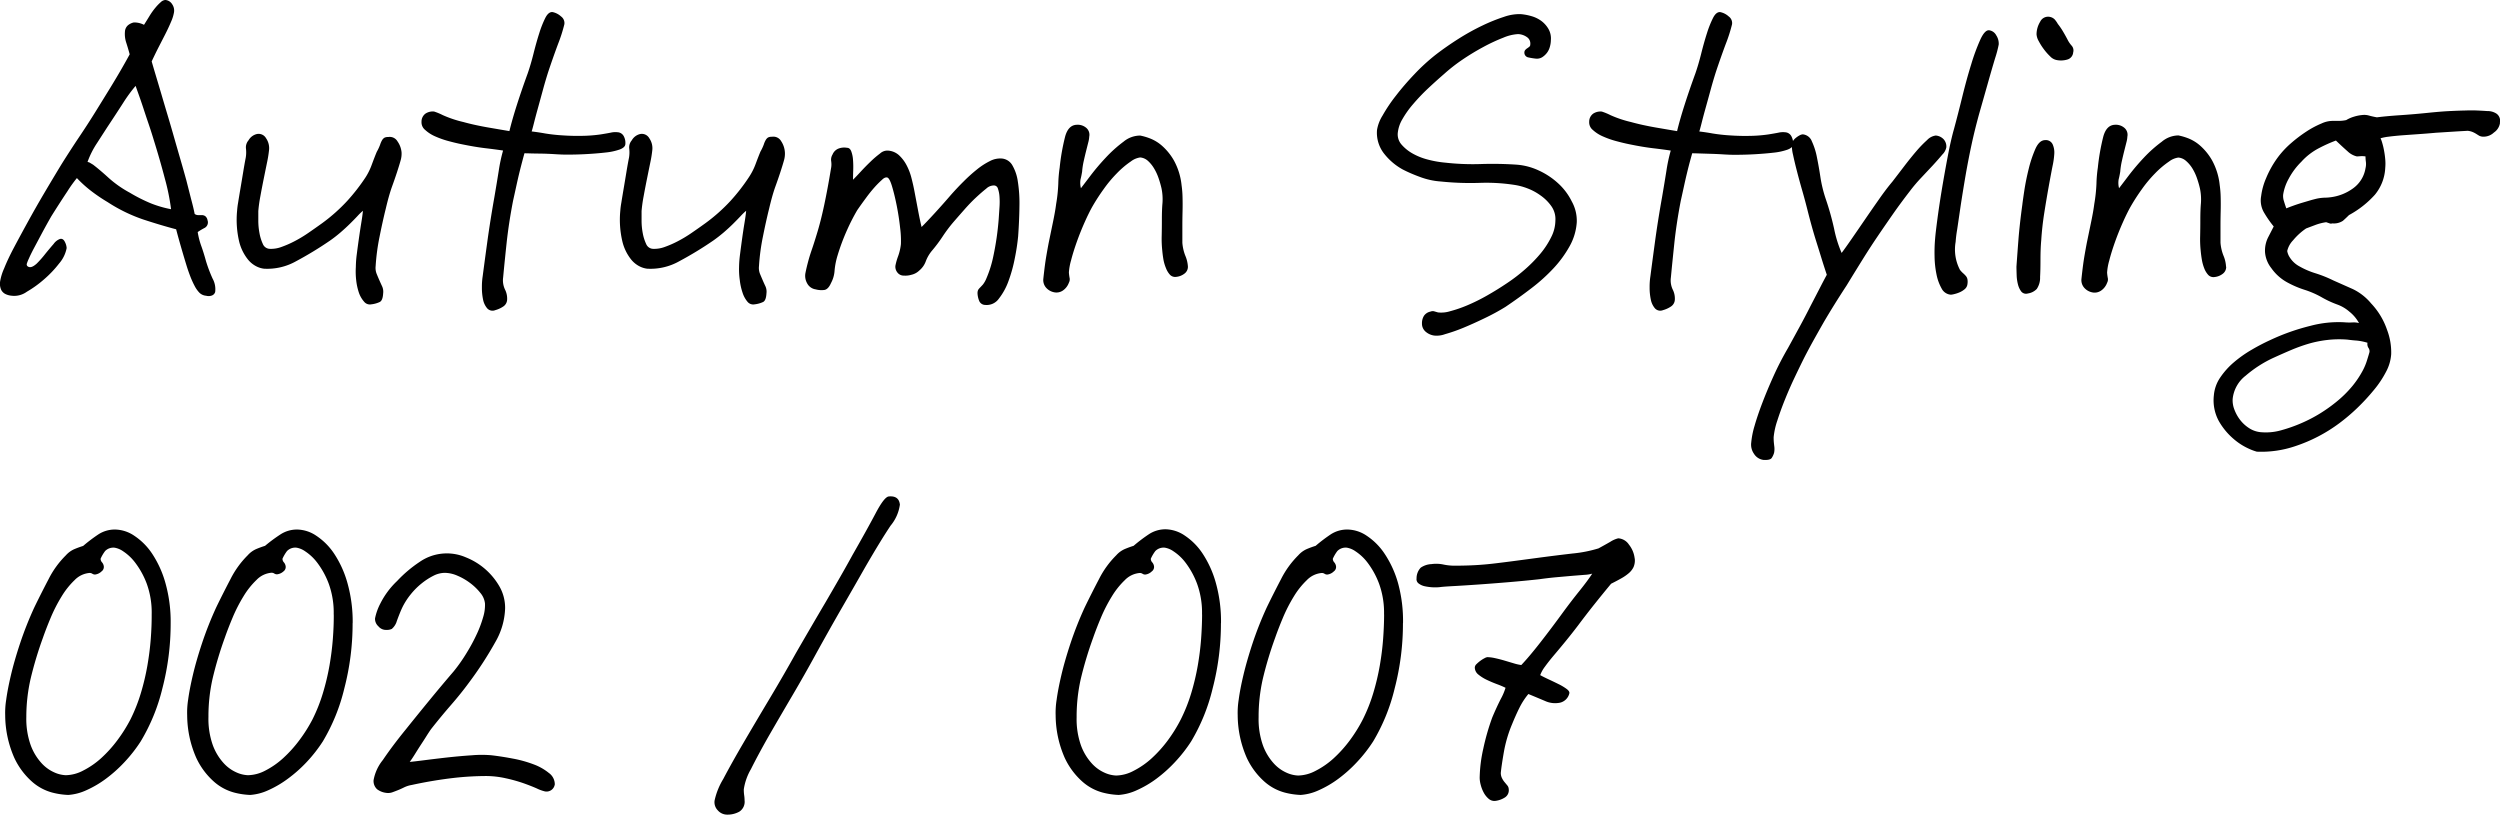 <svg xmlns="http://www.w3.org/2000/svg" width="69.801" height="22.745" viewBox="0 0 69.801 22.745">
  <path id="パス_334" data-name="パス 334" d="M5.973.066a.149.149,0,0,1-.093.1.26.26,0,0,1-.16.006A.3.3,0,0,1,5.533.088.784.784,0,0,1,5.4-.1,2.466,2.466,0,0,1,5.28-.363q-.055-.143-.1-.286-.088-.286-.17-.572t-.127-.462q-.418-.11-.907-.27A4.442,4.442,0,0,1,2.97-2.442a4.688,4.688,0,0,1-.478-.325,3.4,3.4,0,0,1-.38-.346,3.613,3.613,0,0,0-.264.368q-.209.314-.451.7-.132.231-.253.456l-.22.413Q.825-.99.77-.863a1.094,1.094,0,0,0-.055.137.068.068,0,0,0,.022.077.107.107,0,0,0,.055.022q.077.011.2-.1A2.875,2.875,0,0,0,1.232-1q.121-.149.231-.275a.377.377,0,0,1,.176-.138q.088-.022.138.083a.424.424,0,0,1,.049.171.918.918,0,0,1-.209.429,3.035,3.035,0,0,1-.424.446A3.036,3.036,0,0,1,.715.06.6.6,0,0,1,.363.176.741.741,0,0,1,.242.165.466.466,0,0,1,.11.121.264.264,0,0,1,0,.011.416.416,0,0,1-.033-.22,1.469,1.469,0,0,1,.082-.594q.1-.253.275-.583T.748-1.9q.22-.4.456-.8T1.683-3.5q.242-.385.462-.715.253-.374.478-.737t.418-.677q.192-.314.33-.555t.215-.385q-.055-.2-.1-.336a.768.768,0,0,1-.033-.291.257.257,0,0,1,.082-.181A.391.391,0,0,1,3.7-7.458a.6.6,0,0,1,.286.066q.077-.121.154-.248a1.873,1.873,0,0,1,.16-.225,1.3,1.3,0,0,1,.154-.16.209.209,0,0,1,.127-.061.248.248,0,0,1,.192.121.309.309,0,0,1,.049.231,1.1,1.1,0,0,1-.082.259q-.071.17-.17.363t-.2.39q-.1.2-.17.352.044.154.115.391t.154.517q.082.28.176.594t.181.621q.088.308.176.611t.165.583L5.3-2.53q.066.242.1.418a.161.161,0,0,0,.1.033h.1a.173.173,0,0,1,.093.027.182.182,0,0,1,.066.116.174.174,0,0,1-.082.215,1.661,1.661,0,0,0-.192.115,2.1,2.1,0,0,0,.1.39q.066.182.132.424A4,4,0,0,0,5.9-.308.614.614,0,0,1,5.973.066ZM4.741-2.244a6,6,0,0,0-.171-.847q-.138-.528-.313-1.089-.066-.22-.143-.446t-.143-.429q-.066-.2-.126-.368t-.094-.264a4.21,4.21,0,0,0-.346.473q-.192.3-.446.682l-.291.451a2.43,2.43,0,0,0-.259.517.359.359,0,0,1,.055.017l.1.06q.187.143.435.369a3.038,3.038,0,0,0,.588.412,4.475,4.475,0,0,0,.594.3A3.067,3.067,0,0,0,4.741-2.244Zm6.435-1.6a.675.675,0,0,1-.028.247q-.039.138-.1.325t-.149.429q-.083.242-.16.572-.088.352-.176.792a5.955,5.955,0,0,0-.11.825.45.45,0,0,0,.028.214q.038.094.077.182t.077.17a.363.363,0,0,1,.028.192q-.011.2-.094.242a.739.739,0,0,1-.236.066.206.206,0,0,1-.2-.071A.747.747,0,0,1,9.988.094a1.653,1.653,0,0,1-.077-.346A2.126,2.126,0,0,1,9.9-.627,3.034,3.034,0,0,1,9.927-.99q.028-.22.061-.451t.066-.434q.033-.2.044-.325a1.605,1.605,0,0,0-.148.143q-.093.1-.215.22t-.269.247q-.148.126-.292.226a9.947,9.947,0,0,1-.941.572,1.635,1.635,0,0,1-.9.209.654.654,0,0,1-.176-.049.723.723,0,0,1-.275-.215,1.294,1.294,0,0,1-.237-.484,2.643,2.643,0,0,1-.06-.869,2.047,2.047,0,0,1,.027-.22q.028-.176.066-.4t.077-.462q.039-.237.071-.4a.889.889,0,0,0,.006-.258.3.3,0,0,1,.071-.226.364.364,0,0,1,.231-.176.238.238,0,0,1,.259.116.488.488,0,0,1,.082.346,3.248,3.248,0,0,1-.055.336q-.044.214-.094.462t-.094.49a3.835,3.835,0,0,0-.055.4v.27a1.877,1.877,0,0,0,.033.347,1.226,1.226,0,0,0,.093.3.217.217,0,0,0,.182.137.832.832,0,0,0,.33-.049,2.8,2.8,0,0,0,.368-.16,3.564,3.564,0,0,0,.385-.231q.192-.132.391-.275a4.819,4.819,0,0,0,.7-.622,5.3,5.3,0,0,0,.517-.666,1.754,1.754,0,0,0,.171-.352q.082-.22.137-.352a1.311,1.311,0,0,0,.094-.2.612.612,0,0,1,.055-.126.213.213,0,0,1,.061-.066.206.206,0,0,1,.11-.022.249.249,0,0,1,.259.121A.631.631,0,0,1,11.176-3.839Zm6.248-.209q-.011.088-.16.143a1.688,1.688,0,0,1-.379.082q-.231.027-.523.044t-.588.016q-.121,0-.292-.011t-.341-.016L14.823-3.8q-.148-.005-.215-.005-.022.077-.06.22t-.083.325q-.044.182-.088.385t-.088.4q-.121.627-.182,1.2t-.094.935a.6.6,0,0,0,.05.335.566.566,0,0,1,.061.292.24.24,0,0,1-.11.187.749.749,0,0,1-.22.1.2.2,0,0,1-.226-.05.536.536,0,0,1-.116-.247A1.6,1.6,0,0,1,13.42-.06a1.935,1.935,0,0,1,.022-.314q.044-.341.127-.946t.2-1.265q.066-.385.121-.731a4.468,4.468,0,0,1,.121-.566q-.22-.033-.5-.066t-.655-.11q-.165-.033-.368-.088a2.481,2.481,0,0,1-.374-.132,1,1,0,0,1-.28-.181.272.272,0,0,1-.1-.226.275.275,0,0,1,.115-.231.373.373,0,0,1,.236-.055,1.638,1.638,0,0,1,.242.1,3.13,3.13,0,0,0,.572.192q.319.088.7.154t.589.1q.077-.319.209-.732t.3-.874q.088-.253.165-.561t.16-.567a2.817,2.817,0,0,1,.17-.429q.088-.17.2-.16a.5.5,0,0,1,.236.121.227.227,0,0,1,.094.22,4.23,4.23,0,0,1-.176.55q-.143.385-.275.781-.077.242-.149.506t-.137.5q-.066.237-.11.413t-.066.242q.187.022.369.055a4.8,4.8,0,0,0,.5.055,6.162,6.162,0,0,0,.622.011,3.98,3.98,0,0,0,.434-.038q.176-.028.286-.05a.565.565,0,0,1,.187-.011.208.208,0,0,1,.176.115A.4.4,0,0,1,17.424-4.048Zm4.455.209a.675.675,0,0,1-.028.247q-.039.138-.1.325t-.149.429q-.083.242-.16.572-.088.352-.176.792a5.954,5.954,0,0,0-.11.825.45.45,0,0,0,.028.214q.039.094.077.182t.077.17a.363.363,0,0,1,.027.192q-.011.2-.093.242a.739.739,0,0,1-.236.066.206.206,0,0,1-.2-.071.747.747,0,0,1-.138-.253,1.653,1.653,0,0,1-.077-.346A2.126,2.126,0,0,1,20.6-.627a3.034,3.034,0,0,1,.028-.363q.028-.22.06-.451t.066-.434q.033-.2.044-.325a1.606,1.606,0,0,0-.149.143q-.094.1-.215.22t-.269.247q-.149.126-.292.226a9.947,9.947,0,0,1-.941.572,1.635,1.635,0,0,1-.9.209.654.654,0,0,1-.176-.049.723.723,0,0,1-.275-.215,1.294,1.294,0,0,1-.236-.484,2.643,2.643,0,0,1-.061-.869,2.047,2.047,0,0,1,.028-.22q.028-.176.066-.4t.077-.462q.039-.237.072-.4a.889.889,0,0,0,.006-.258.3.3,0,0,1,.071-.226.364.364,0,0,1,.231-.176.238.238,0,0,1,.258.116.488.488,0,0,1,.083.346,3.248,3.248,0,0,1-.055.336q-.044.214-.094.462t-.094.49a3.835,3.835,0,0,0-.055.4v.27a1.877,1.877,0,0,0,.033.347,1.226,1.226,0,0,0,.094.3.217.217,0,0,0,.181.137.832.832,0,0,0,.33-.049,2.8,2.8,0,0,0,.368-.16,3.564,3.564,0,0,0,.385-.231q.193-.132.391-.275a4.819,4.819,0,0,0,.7-.622,5.3,5.3,0,0,0,.517-.666A1.754,1.754,0,0,0,21.06-3.5q.082-.22.137-.352a1.311,1.311,0,0,0,.094-.2.612.612,0,0,1,.055-.126.213.213,0,0,1,.06-.066.206.206,0,0,1,.11-.022.249.249,0,0,1,.258.121A.631.631,0,0,1,21.879-3.839Zm6.512,2.365A5.854,5.854,0,0,1,28.3-.88a4.052,4.052,0,0,1-.176.638,1.755,1.755,0,0,1-.27.495.416.416,0,0,1-.379.176.185.185,0,0,1-.165-.1A.636.636,0,0,1,27.258.11a.225.225,0,0,1,.017-.1.327.327,0,0,1,.049-.061q.033-.033.083-.088a.712.712,0,0,0,.1-.176A3.179,3.179,0,0,0,27.7-.935a7.791,7.791,0,0,0,.149-1.034l.022-.33a2,2,0,0,0,0-.3.831.831,0,0,0-.044-.22.115.115,0,0,0-.11-.088.311.311,0,0,0-.215.088q-.127.1-.286.248t-.324.336q-.165.187-.308.352a4.1,4.1,0,0,0-.3.4,4.1,4.1,0,0,1-.3.4,1.014,1.014,0,0,0-.17.292.6.6,0,0,1-.181.258.464.464,0,0,1-.226.121.566.566,0,0,1-.2.022.22.22,0,0,1-.187-.088.256.256,0,0,1-.055-.187,1.621,1.621,0,0,1,.077-.27,1.455,1.455,0,0,0,.077-.336,2.747,2.747,0,0,0-.022-.451q-.033-.308-.094-.616t-.132-.544q-.071-.237-.138-.248t-.143.066a2.64,2.64,0,0,0-.2.2,3.8,3.8,0,0,0-.242.3q-.127.171-.248.346a5.618,5.618,0,0,0-.28.545,5.822,5.822,0,0,0-.27.721,2.051,2.051,0,0,0-.083.418.841.841,0,0,1-.1.352q-.077.176-.187.193a.619.619,0,0,1-.242-.017A.32.32,0,0,1,22.5-.176a.427.427,0,0,1-.049-.275q.022-.11.044-.2t.055-.209q.033-.116.088-.275t.132-.413q.11-.352.209-.82t.187-1.007a.582.582,0,0,0,.006-.209.276.276,0,0,1,.038-.187.3.3,0,0,1,.165-.165.444.444,0,0,1,.242-.022q.077,0,.116.1a.853.853,0,0,1,.049.242,2.562,2.562,0,0,1,.005.291q-.005.148-.005.258.088-.088.22-.231t.27-.275a2.72,2.72,0,0,1,.264-.226.307.307,0,0,1,.2-.082.506.506,0,0,1,.325.126,1.035,1.035,0,0,1,.215.281,1.607,1.607,0,0,1,.137.358q.05.192.083.368.044.231.1.528t.1.473q.154-.154.379-.4t.434-.489q.176-.2.363-.385a4.4,4.4,0,0,1,.374-.336,1.948,1.948,0,0,1,.358-.231.615.615,0,0,1,.313-.072.374.374,0,0,1,.308.181,1.243,1.243,0,0,1,.159.468,3.89,3.89,0,0,1,.044.688Q28.424-1.936,28.391-1.474Zm4.741.836a.236.236,0,0,1-.1.2.442.442,0,0,1-.226.088.2.2,0,0,1-.176-.06.584.584,0,0,1-.11-.182A1.179,1.179,0,0,1,32.45-.83q-.022-.127-.033-.248A3.088,3.088,0,0,1,32.4-1.5q.005-.22.005-.451,0-.286.017-.467a1.5,1.5,0,0,0-.028-.412,2.8,2.8,0,0,0-.083-.286,1.393,1.393,0,0,0-.126-.27.9.9,0,0,0-.171-.209.367.367,0,0,0-.215-.094.556.556,0,0,0-.258.11,2.488,2.488,0,0,0-.39.33,3.535,3.535,0,0,0-.368.44,5.615,5.615,0,0,0-.314.484q-.1.176-.22.445t-.22.55q-.1.281-.16.517a1.583,1.583,0,0,0-.06.335,1.291,1.291,0,0,0,.022.165.2.2,0,0,1-.022.121.45.45,0,0,1-.17.22.318.318,0,0,1-.258.044.4.4,0,0,1-.215-.132A.324.324,0,0,1,29.095-.3q.022-.209.049-.412t.1-.589l.126-.61q.06-.291.083-.478a4.347,4.347,0,0,0,.06-.567,3.591,3.591,0,0,1,.038-.445,6,6,0,0,1,.154-.875q.088-.314.319-.325a.367.367,0,0,1,.259.077.253.253,0,0,1,.094.253.752.752,0,0,1-.028.165l-.061.242q-.033.132-.066.28a2.078,2.078,0,0,0-.044.292q-.022.132-.044.214a.588.588,0,0,0,.011.248q.077-.1.264-.347a6.313,6.313,0,0,1,.429-.506,3.669,3.669,0,0,1,.495-.445A.734.734,0,0,1,31.8-4.3a1.6,1.6,0,0,1,.253.072,1.129,1.129,0,0,1,.357.214,1.6,1.6,0,0,1,.336.418,1.825,1.825,0,0,1,.209.682,2.754,2.754,0,0,1,.027.336q.005.192,0,.407t-.005.435v.429a1.231,1.231,0,0,0,.083.363A.906.906,0,0,1,33.132-.638ZM43.989-1.881a1.578,1.578,0,0,1-.2.671,3.123,3.123,0,0,1-.445.611,4.9,4.9,0,0,1-.621.561q-.352.27-.726.522A6.124,6.124,0,0,1,41.415.8q-.319.154-.6.27a4.719,4.719,0,0,1-.506.176.67.67,0,0,1-.3.038.461.461,0,0,1-.242-.11.294.294,0,0,1-.1-.231.386.386,0,0,1,.055-.209A.285.285,0,0,1,39.9.616.184.184,0,0,1,40,.605l.115.033a.832.832,0,0,0,.336-.033A3.562,3.562,0,0,0,40.931.44a5.176,5.176,0,0,0,.555-.275q.291-.165.567-.352a4.65,4.65,0,0,0,.5-.385,3.924,3.924,0,0,0,.424-.434,2.322,2.322,0,0,0,.3-.462,1.039,1.039,0,0,0,.115-.457.625.625,0,0,0-.11-.4,1.225,1.225,0,0,0-.3-.3,1.562,1.562,0,0,0-.368-.2,1.754,1.754,0,0,0-.336-.093,5.177,5.177,0,0,0-1.007-.061,8,8,0,0,1-1.072-.038,2.042,2.042,0,0,1-.583-.126q-.275-.1-.495-.215a1.7,1.7,0,0,1-.5-.423.943.943,0,0,1-.209-.677,1.1,1.1,0,0,1,.154-.4,4.345,4.345,0,0,1,.374-.556q.231-.3.517-.6a5.466,5.466,0,0,1,.594-.544q.3-.231.638-.445a6.439,6.439,0,0,1,.666-.369,4.888,4.888,0,0,1,.6-.242,1.313,1.313,0,0,1,.462-.077,1.5,1.5,0,0,1,.3.055A.87.87,0,0,1,43-7.5a.745.745,0,0,1,.2.226.532.532,0,0,1,.066.308.7.7,0,0,1-.028.187.492.492,0,0,1-.083.171.52.52,0,0,1-.132.121.284.284,0,0,1-.187.038,1.858,1.858,0,0,1-.2-.033.134.134,0,0,1-.11-.132.111.111,0,0,1,.022-.072.24.24,0,0,1,.055-.049q.033-.022.06-.044a.079.079,0,0,0,.028-.066.213.213,0,0,0-.088-.2.455.455,0,0,0-.253-.088,1.234,1.234,0,0,0-.412.1,4.855,4.855,0,0,0-.556.259,6.633,6.633,0,0,0-.589.357,4.776,4.776,0,0,0-.511.4q-.231.2-.457.412a5.478,5.478,0,0,0-.407.429,2.631,2.631,0,0,0-.3.423.928.928,0,0,0-.127.385.43.43,0,0,0,.1.313,1.153,1.153,0,0,0,.3.248,1.736,1.736,0,0,0,.434.176,2.921,2.921,0,0,0,.5.088,6.878,6.878,0,0,0,.99.038q.495-.016.99.017a1.769,1.769,0,0,1,.627.165,2.077,2.077,0,0,1,.544.363,1.7,1.7,0,0,1,.374.5A1.106,1.106,0,0,1,43.989-1.881Zm6.039-2.167q-.011.088-.16.143a1.688,1.688,0,0,1-.38.082q-.231.027-.522.044t-.589.016q-.121,0-.291-.011t-.341-.016L47.426-3.8q-.148-.005-.214-.005-.022.077-.061.22t-.083.325q-.044.182-.088.385t-.088.4q-.121.627-.181,1.2t-.094.935a.6.6,0,0,0,.049.335.566.566,0,0,1,.061.292.24.24,0,0,1-.11.187.749.749,0,0,1-.22.1.2.2,0,0,1-.225-.05.536.536,0,0,1-.116-.247,1.6,1.6,0,0,1-.033-.336,1.935,1.935,0,0,1,.022-.314q.044-.341.126-.946t.2-1.265q.066-.385.121-.731a4.468,4.468,0,0,1,.121-.566q-.22-.033-.5-.066t-.654-.11q-.165-.033-.368-.088a2.481,2.481,0,0,1-.374-.132,1,1,0,0,1-.281-.181.272.272,0,0,1-.1-.226.275.275,0,0,1,.116-.231.373.373,0,0,1,.236-.055,1.638,1.638,0,0,1,.242.1,3.13,3.13,0,0,0,.572.192q.319.088.7.154t.588.1q.077-.319.209-.732t.3-.874q.088-.253.165-.561t.16-.567a2.817,2.817,0,0,1,.171-.429q.088-.17.2-.16a.5.5,0,0,1,.236.121.227.227,0,0,1,.093.22,4.23,4.23,0,0,1-.176.55q-.143.385-.275.781-.077.242-.149.506t-.138.5q-.066.237-.11.413t-.066.242q.187.022.368.055a4.8,4.8,0,0,0,.5.055,6.162,6.162,0,0,0,.622.011,3.98,3.98,0,0,0,.434-.038q.176-.028.286-.05a.565.565,0,0,1,.187-.011.208.208,0,0,1,.176.115A.4.4,0,0,1,50.028-4.048Zm4.279.077a.385.385,0,0,1-.11.2q-.11.132-.264.3l-.33.352a4.284,4.284,0,0,0-.308.363q-.264.341-.479.649t-.424.616q-.209.308-.418.644t-.451.732q-.187.286-.341.534T50.891.9q-.138.242-.27.478t-.275.512q-.121.242-.27.555t-.275.627q-.126.313-.215.594a2.028,2.028,0,0,0-.1.457q0,.088.006.148t.011.1a.548.548,0,0,1-.005.187.508.508,0,0,1-.066.143q-.044.066-.231.055a.365.365,0,0,1-.264-.171.444.444,0,0,1-.077-.313,2.358,2.358,0,0,1,.093-.467q.083-.291.22-.649t.313-.748q.176-.39.4-.775.165-.3.325-.594t.3-.572q.143-.275.259-.5t.2-.38q-.088-.264-.154-.479t-.132-.424q-.066-.209-.126-.423t-.127-.479q-.066-.264-.148-.55T50.138-3.3q-.066-.253-.11-.462a1.084,1.084,0,0,1-.033-.308.16.16,0,0,1,.033-.082.374.374,0,0,1,.083-.088.626.626,0,0,1,.1-.066.213.213,0,0,1,.088-.028.3.3,0,0,1,.253.193,1.924,1.924,0,0,1,.143.451q.055.27.1.572a3.658,3.658,0,0,0,.138.566,7.7,7.7,0,0,1,.242.858,3.318,3.318,0,0,0,.209.671q.1-.132.275-.385t.374-.544q.2-.292.4-.577t.368-.484q.154-.2.325-.424t.336-.418a3.262,3.262,0,0,1,.308-.319.406.406,0,0,1,.242-.127.339.339,0,0,1,.225.11A.3.3,0,0,1,54.307-3.971ZM55.77-6.842a3.075,3.075,0,0,1-.1.38q-.088.291-.2.688t-.242.852q-.126.456-.214.863t-.165.847q-.077.451-.138.847l-.1.682a3.464,3.464,0,0,0-.044.352,1.228,1.228,0,0,0,.121.781.728.728,0,0,0,.088.094.762.762,0,0,1,.077.077.2.2,0,0,1,.044.093.4.4,0,0,1,0,.132.214.214,0,0,1-.077.143.578.578,0,0,1-.143.088.881.881,0,0,1-.148.049.547.547,0,0,1-.093.017.314.314,0,0,1-.259-.171,1.315,1.315,0,0,1-.143-.39,2.673,2.673,0,0,1-.055-.506,4.427,4.427,0,0,1,.016-.506q.011-.143.061-.523t.126-.842q.077-.462.165-.924t.176-.77q.11-.407.231-.9t.248-.9a5.612,5.612,0,0,1,.253-.687q.126-.275.247-.264A.263.263,0,0,1,55.7-7.1.421.421,0,0,1,55.77-6.842Zm2.079.22a.224.224,0,0,1-.165.2.62.62,0,0,1-.308.011.335.335,0,0,1-.17-.1,1.539,1.539,0,0,1-.176-.2,1.659,1.659,0,0,1-.143-.226.439.439,0,0,1-.061-.193.683.683,0,0,1,.1-.346.245.245,0,0,1,.275-.137.254.254,0,0,1,.132.071.754.754,0,0,1,.088.126,1.8,1.8,0,0,1,.138.2q.06.1.127.226a.781.781,0,0,0,.121.181A.2.2,0,0,1,57.849-6.622Zm-.528,2.838a2.208,2.208,0,0,1-.049.341q-.05.253-.11.588t-.121.72q-.06.385-.083.748-.022.242-.022.55t-.011.484a.555.555,0,0,1-.093.336.431.431,0,0,1-.248.126A.173.173,0,0,1,56.4.055a.552.552,0,0,1-.093-.2A1.156,1.156,0,0,1,56.271-.4q-.005-.138-.006-.237.022-.319.055-.748t.11-.99q.011-.1.055-.39t.121-.6a3.351,3.351,0,0,1,.187-.561q.11-.247.275-.247a.208.208,0,0,1,.209.121A.559.559,0,0,1,57.321-3.784Zm4.8,3.146a.236.236,0,0,1-.1.2.442.442,0,0,1-.226.088.2.2,0,0,1-.176-.06.584.584,0,0,1-.11-.182,1.179,1.179,0,0,1-.066-.236q-.022-.127-.033-.248a3.088,3.088,0,0,1-.016-.418q.005-.22.005-.451,0-.286.017-.467a1.5,1.5,0,0,0-.028-.412,2.8,2.8,0,0,0-.083-.286,1.393,1.393,0,0,0-.126-.27A.9.9,0,0,0,61-3.592a.367.367,0,0,0-.215-.094.556.556,0,0,0-.258.11,2.488,2.488,0,0,0-.39.33,3.534,3.534,0,0,0-.368.44,5.616,5.616,0,0,0-.313.484q-.1.176-.22.445t-.22.55q-.1.281-.16.517a1.583,1.583,0,0,0-.06.335,1.291,1.291,0,0,0,.022.165.2.2,0,0,1-.022.121.45.45,0,0,1-.171.22.318.318,0,0,1-.258.044.4.4,0,0,1-.215-.132A.324.324,0,0,1,58.08-.3q.022-.209.049-.412t.1-.589l.126-.61q.06-.291.083-.478a4.347,4.347,0,0,0,.061-.567,3.59,3.59,0,0,1,.038-.445,6,6,0,0,1,.154-.875q.088-.314.319-.325a.367.367,0,0,1,.258.077.253.253,0,0,1,.094.253.752.752,0,0,1-.028.165l-.061.242q-.033.132-.066.28a2.079,2.079,0,0,0-.044.292q-.022.132-.044.214a.588.588,0,0,0,.011.248q.077-.1.264-.347a6.314,6.314,0,0,1,.429-.506,3.669,3.669,0,0,1,.5-.445.734.734,0,0,1,.462-.176,1.6,1.6,0,0,1,.253.072,1.129,1.129,0,0,1,.357.214,1.6,1.6,0,0,1,.336.418,1.825,1.825,0,0,1,.209.682,2.754,2.754,0,0,1,.027.336q.005.192,0,.407t-.005.435v.429a1.231,1.231,0,0,0,.083.363A.906.906,0,0,1,62.117-.638Zm7.645-4.015a.392.392,0,0,1-.171.269.415.415,0,0,1-.281.115.253.253,0,0,1-.132-.028l-.088-.055A.754.754,0,0,0,69-4.4a.5.5,0,0,0-.137-.033l-.281.016-.6.038q-.242.022-.489.039l-.462.033q-.214.017-.374.038a1.418,1.418,0,0,0-.226.044.9.9,0,0,1,.049.138q.028.093.049.209a2.407,2.407,0,0,1,.033.242,1.273,1.273,0,0,1,0,.237,1.268,1.268,0,0,1-.291.753,2.7,2.7,0,0,1-.721.566q-.088.088-.17.16a.452.452,0,0,1-.292.072.154.154,0,0,1-.066.005q-.011-.005-.11-.038A1.47,1.47,0,0,0,64.6-1.8l-.247.093a1.739,1.739,0,0,0-.363.33.644.644,0,0,0-.165.3.464.464,0,0,0,.077.187.714.714,0,0,0,.264.242,2.2,2.2,0,0,0,.445.192,3.491,3.491,0,0,1,.5.2l.545.242a1.522,1.522,0,0,1,.511.4,2.019,2.019,0,0,1,.445.737,1.764,1.764,0,0,1,.116.682,1.209,1.209,0,0,1-.143.489,2.821,2.821,0,0,1-.341.511,5.783,5.783,0,0,1-.462.5,5.246,5.246,0,0,1-.506.429,4.33,4.33,0,0,1-1.227.638,2.948,2.948,0,0,1-1.073.154,1.486,1.486,0,0,1-.22-.082,1.733,1.733,0,0,1-.429-.275,1.869,1.869,0,0,1-.407-.49,1.212,1.212,0,0,1-.143-.726,1.036,1.036,0,0,1,.176-.495,2.1,2.1,0,0,1,.385-.429,3.362,3.362,0,0,1,.5-.352,5.645,5.645,0,0,1,.506-.264,6.008,6.008,0,0,1,1.127-.4,3.046,3.046,0,0,1,.94-.1,1.646,1.646,0,0,0,.231.005.582.582,0,0,1,.187.017A1.042,1.042,0,0,0,65.56.616a1.065,1.065,0,0,0-.341-.2,2.766,2.766,0,0,1-.407-.187,2.517,2.517,0,0,0-.495-.22,2.729,2.729,0,0,1-.473-.2,1.308,1.308,0,0,1-.462-.407.812.812,0,0,1-.176-.44.824.824,0,0,1,.088-.424q.1-.193.154-.3a2.974,2.974,0,0,1-.258-.368.671.671,0,0,1-.093-.479,1.815,1.815,0,0,1,.138-.5,2.759,2.759,0,0,1,.3-.544,2.468,2.468,0,0,1,.385-.424,3.891,3.891,0,0,1,.44-.335,2.522,2.522,0,0,1,.424-.226.743.743,0,0,1,.325-.072h.171a1,1,0,0,0,.192-.022.92.92,0,0,1,.209-.093,1.136,1.136,0,0,1,.242-.049.475.475,0,0,1,.187.016q.1.028.22.049.253-.033.654-.06t.831-.072q.33-.033.566-.044T68.8-5q.182-.006.325,0t.286.016a.449.449,0,0,1,.264.077A.246.246,0,0,1,69.762-4.653ZM66.011-3.388a.494.494,0,0,0,.011-.176,1.088,1.088,0,0,1-.011-.154.666.666,0,0,0-.143-.006q-.055.005-.1.006a.559.559,0,0,1-.258-.143q-.138-.121-.325-.3a4.032,4.032,0,0,0-.467.209,1.743,1.743,0,0,0-.5.385,1.935,1.935,0,0,0-.352.473,1.32,1.32,0,0,0-.154.44.446.446,0,0,0,.022.187q.033.11.066.2.077-.033.2-.077t.253-.083L64.5-2.5q.121-.033.176-.044a1.324,1.324,0,0,1,.2-.022,1.262,1.262,0,0,0,.154-.011,1.343,1.343,0,0,0,.632-.248A.861.861,0,0,0,66.011-3.388Zm.11,5.137a.158.158,0,0,0-.028-.121.2.2,0,0,1-.027-.143,1.552,1.552,0,0,0-.3-.061q-.1-.006-.264-.027a2.871,2.871,0,0,0-.566.011,3.188,3.188,0,0,0-.5.1,4.652,4.652,0,0,0-.479.17q-.236.1-.5.22a3.326,3.326,0,0,0-.792.506.94.94,0,0,0-.363.649.7.7,0,0,0,.049.3,1.1,1.1,0,0,0,.17.3,1,1,0,0,0,.264.231.713.713,0,0,0,.33.1,1.552,1.552,0,0,0,.539-.055,4.159,4.159,0,0,0,.567-.2,3.986,3.986,0,0,0,.528-.275,4.162,4.162,0,0,0,.424-.3,3.167,3.167,0,0,0,.473-.462,2.654,2.654,0,0,0,.275-.407,1.633,1.633,0,0,0,.138-.33Q66.1,1.826,66.121,1.749ZM4.73,9.314a7.182,7.182,0,0,1-.231,1.82,5.27,5.27,0,0,1-.605,1.48,4.013,4.013,0,0,1-.451.577,3.829,3.829,0,0,1-.522.468,2.883,2.883,0,0,1-.544.319,1.44,1.44,0,0,1-.506.132,2.064,2.064,0,0,1-.446-.066,1.4,1.4,0,0,1-.561-.3,2.029,2.029,0,0,1-.5-.671A2.983,2.983,0,0,1,.11,11.888a2.3,2.3,0,0,1,.028-.435q.039-.291.132-.687t.253-.88a9.8,9.8,0,0,1,.4-1.012q.187-.385.4-.792a2.554,2.554,0,0,1,.479-.66.683.683,0,0,1,.242-.176,2.514,2.514,0,0,1,.242-.088,4.4,4.4,0,0,1,.429-.325A.841.841,0,0,1,3.19,6.7a.984.984,0,0,1,.528.176,1.778,1.778,0,0,1,.5.506,2.877,2.877,0,0,1,.368.819A3.986,3.986,0,0,1,4.73,9.314ZM4.2,9.072a2.365,2.365,0,0,0-.137-.858,2.293,2.293,0,0,0-.314-.577,1.365,1.365,0,0,0-.346-.33.59.59,0,0,0-.237-.1A.323.323,0,0,0,2.9,7.3a1.1,1.1,0,0,0-.126.214.146.146,0,0,0,.038.1.211.211,0,0,1,.049.1.151.151,0,0,1-.06.154.313.313,0,0,1-.181.088.136.136,0,0,1-.077-.022.136.136,0,0,0-.077-.022.654.654,0,0,0-.418.2,2.21,2.21,0,0,0-.363.456,4.34,4.34,0,0,0-.3.583q-.132.314-.22.567A10.412,10.412,0,0,0,.82,10.865,4.783,4.783,0,0,0,.7,11.932a2.2,2.2,0,0,0,.121.786,1.521,1.521,0,0,0,.3.5,1.063,1.063,0,0,0,.363.264.867.867,0,0,0,.319.077,1.08,1.08,0,0,0,.489-.132,2.285,2.285,0,0,0,.5-.346,3.54,3.54,0,0,0,.451-.5A4.177,4.177,0,0,0,3.608,12a4.6,4.6,0,0,0,.291-.737,6.588,6.588,0,0,0,.181-.764q.066-.379.094-.743T4.2,9.072Zm5.61.242a7.182,7.182,0,0,1-.231,1.82,5.27,5.27,0,0,1-.6,1.48,4.012,4.012,0,0,1-.451.577A3.829,3.829,0,0,1,8,13.659a2.883,2.883,0,0,1-.544.319,1.44,1.44,0,0,1-.506.132,2.064,2.064,0,0,1-.445-.066,1.4,1.4,0,0,1-.561-.3,2.029,2.029,0,0,1-.5-.671,2.983,2.983,0,0,1-.253-1.188,2.3,2.3,0,0,1,.027-.435q.039-.291.132-.687t.253-.88a9.8,9.8,0,0,1,.4-1.012q.187-.385.4-.792a2.554,2.554,0,0,1,.478-.66.683.683,0,0,1,.242-.176,2.514,2.514,0,0,1,.242-.088A4.4,4.4,0,0,1,7.8,6.833.841.841,0,0,1,8.272,6.7a.984.984,0,0,1,.528.176,1.778,1.778,0,0,1,.5.506,2.877,2.877,0,0,1,.368.819A3.986,3.986,0,0,1,9.812,9.314Zm-.528-.242a2.365,2.365,0,0,0-.138-.858,2.293,2.293,0,0,0-.313-.577,1.365,1.365,0,0,0-.347-.33.59.59,0,0,0-.236-.1.323.323,0,0,0-.27.094,1.1,1.1,0,0,0-.126.214.146.146,0,0,0,.038.1.211.211,0,0,1,.049.1.151.151,0,0,1-.06.154A.313.313,0,0,1,7.7,7.95a.136.136,0,0,1-.077-.022.136.136,0,0,0-.077-.022.654.654,0,0,0-.418.2,2.21,2.21,0,0,0-.363.456,4.34,4.34,0,0,0-.3.583q-.132.314-.22.567A10.412,10.412,0,0,0,5.9,10.865a4.783,4.783,0,0,0-.115,1.067,2.2,2.2,0,0,0,.121.786,1.521,1.521,0,0,0,.3.5,1.063,1.063,0,0,0,.363.264.867.867,0,0,0,.319.077,1.08,1.08,0,0,0,.49-.132,2.285,2.285,0,0,0,.495-.346,3.54,3.54,0,0,0,.451-.5A4.177,4.177,0,0,0,8.69,12a4.6,4.6,0,0,0,.292-.737,6.588,6.588,0,0,0,.182-.764q.066-.379.094-.743T9.284,9.072Zm6.171,4.752a.232.232,0,0,1-.275.187,1.111,1.111,0,0,1-.225-.082q-.16-.071-.38-.149a4.3,4.3,0,0,0-.495-.137,2.553,2.553,0,0,0-.55-.061,8.4,8.4,0,0,0-.869.05,12.046,12.046,0,0,0-1.2.2.778.778,0,0,0-.209.066q-.088.044-.17.077t-.16.061a.354.354,0,0,1-.165.017.529.529,0,0,1-.259-.1.309.309,0,0,1-.1-.258,1.24,1.24,0,0,1,.259-.561q.259-.385.644-.858.308-.385.66-.814t.671-.8A4.554,4.554,0,0,0,13,10.134a4.91,4.91,0,0,0,.281-.523,3.178,3.178,0,0,0,.176-.473,1.14,1.14,0,0,0,.049-.374.548.548,0,0,0-.127-.292A1.537,1.537,0,0,0,13.1,8.2a1.66,1.66,0,0,0-.358-.209.913.913,0,0,0-.358-.082.712.712,0,0,0-.319.082,1.869,1.869,0,0,0-.33.215,1.966,1.966,0,0,0-.3.3,1.925,1.925,0,0,0-.226.347q-.044.088-.1.231t-.077.209a.463.463,0,0,1-.127.181.314.314,0,0,1-.149.028.272.272,0,0,1-.226-.1.28.28,0,0,1-.094-.22,1.551,1.551,0,0,1,.149-.418,2.271,2.271,0,0,1,.467-.627,3.544,3.544,0,0,1,.622-.528,1.334,1.334,0,0,1,1.3-.132,1.883,1.883,0,0,1,.929.8,1.2,1.2,0,0,1,.165.622,2,2,0,0,1-.275.946,10.017,10.017,0,0,1-.737,1.133q-.22.3-.5.622T12,12.273q-.055.077-.132.2t-.16.248q-.082.127-.16.253t-.143.214q.121-.011.418-.049t.644-.077q.346-.038.682-.06a3.186,3.186,0,0,1,.534,0q.286.033.6.093a3.374,3.374,0,0,1,.578.16,1.493,1.493,0,0,1,.429.242A.39.39,0,0,1,15.455,13.824Zm9.636-7.81a1.166,1.166,0,0,1-.258.577q-.269.4-.71,1.161-.3.528-.643,1.122t-.743,1.32q-.3.55-.649,1.144t-.654,1.122q-.3.528-.5.929a1.573,1.573,0,0,0-.2.567,1.168,1.168,0,0,0,.011.165,1.015,1.015,0,0,1,.011.143.326.326,0,0,1-.149.314.679.679,0,0,1-.336.082.345.345,0,0,1-.264-.121.324.324,0,0,1-.088-.275,1.954,1.954,0,0,1,.242-.6q.231-.44.572-1.023t.732-1.237q.391-.655.721-1.249.231-.4.434-.748t.4-.682q.192-.33.379-.655t.374-.666q.4-.7.643-1.16t.368-.468Q25.069,5.75,25.091,6.014Zm8.965,3.3a7.182,7.182,0,0,1-.231,1.82,5.27,5.27,0,0,1-.6,1.48,4.012,4.012,0,0,1-.451.577,3.829,3.829,0,0,1-.522.468,2.883,2.883,0,0,1-.545.319,1.44,1.44,0,0,1-.506.132,2.064,2.064,0,0,1-.446-.066,1.4,1.4,0,0,1-.561-.3,2.029,2.029,0,0,1-.5-.671,2.983,2.983,0,0,1-.253-1.188,2.3,2.3,0,0,1,.028-.435q.039-.291.132-.687t.253-.88a9.8,9.8,0,0,1,.4-1.012q.187-.385.4-.792a2.554,2.554,0,0,1,.479-.66.683.683,0,0,1,.242-.176,2.514,2.514,0,0,1,.242-.088,4.4,4.4,0,0,1,.429-.325.841.841,0,0,1,.473-.137.984.984,0,0,1,.528.176,1.778,1.778,0,0,1,.5.506,2.877,2.877,0,0,1,.368.819A3.986,3.986,0,0,1,34.056,9.314Zm-.528-.242a2.365,2.365,0,0,0-.138-.858,2.293,2.293,0,0,0-.313-.577,1.365,1.365,0,0,0-.347-.33.59.59,0,0,0-.236-.1.323.323,0,0,0-.27.094,1.1,1.1,0,0,0-.126.214.146.146,0,0,0,.039.1.211.211,0,0,1,.049.1.151.151,0,0,1-.061.154.313.313,0,0,1-.181.088.136.136,0,0,1-.077-.022.136.136,0,0,0-.077-.022.654.654,0,0,0-.418.2,2.21,2.21,0,0,0-.363.456,4.34,4.34,0,0,0-.3.583q-.132.314-.22.567a10.412,10.412,0,0,0-.347,1.155,4.783,4.783,0,0,0-.115,1.067,2.2,2.2,0,0,0,.121.786,1.521,1.521,0,0,0,.3.5,1.064,1.064,0,0,0,.363.264.867.867,0,0,0,.319.077,1.08,1.08,0,0,0,.489-.132,2.285,2.285,0,0,0,.5-.346,3.54,3.54,0,0,0,.451-.5A4.177,4.177,0,0,0,32.934,12a4.6,4.6,0,0,0,.292-.737,6.589,6.589,0,0,0,.181-.764q.066-.379.093-.743T33.528,9.072Zm5.61.242a7.182,7.182,0,0,1-.231,1.82,5.27,5.27,0,0,1-.6,1.48,4.012,4.012,0,0,1-.451.577,3.829,3.829,0,0,1-.522.468,2.883,2.883,0,0,1-.545.319,1.44,1.44,0,0,1-.506.132,2.064,2.064,0,0,1-.445-.066,1.4,1.4,0,0,1-.561-.3,2.029,2.029,0,0,1-.5-.671,2.983,2.983,0,0,1-.253-1.188,2.3,2.3,0,0,1,.028-.435q.038-.291.132-.687t.253-.88a9.8,9.8,0,0,1,.4-1.012q.187-.385.4-.792a2.555,2.555,0,0,1,.479-.66.683.683,0,0,1,.242-.176,2.514,2.514,0,0,1,.242-.088,4.4,4.4,0,0,1,.429-.325A.841.841,0,0,1,37.6,6.7a.984.984,0,0,1,.528.176,1.778,1.778,0,0,1,.5.506A2.877,2.877,0,0,1,39,8.2,3.986,3.986,0,0,1,39.138,9.314Zm-.528-.242a2.365,2.365,0,0,0-.138-.858,2.293,2.293,0,0,0-.313-.577,1.365,1.365,0,0,0-.347-.33.59.59,0,0,0-.236-.1.323.323,0,0,0-.27.094,1.1,1.1,0,0,0-.126.214.146.146,0,0,0,.039.1.211.211,0,0,1,.049.1.151.151,0,0,1-.061.154.313.313,0,0,1-.181.088.136.136,0,0,1-.077-.022.136.136,0,0,0-.077-.022.654.654,0,0,0-.418.2,2.21,2.21,0,0,0-.363.456,4.34,4.34,0,0,0-.3.583q-.132.314-.22.567a10.412,10.412,0,0,0-.347,1.155,4.783,4.783,0,0,0-.116,1.067,2.2,2.2,0,0,0,.121.786,1.521,1.521,0,0,0,.3.5,1.063,1.063,0,0,0,.363.264.867.867,0,0,0,.319.077,1.08,1.08,0,0,0,.489-.132,2.285,2.285,0,0,0,.5-.346,3.54,3.54,0,0,0,.451-.5A4.177,4.177,0,0,0,38.016,12a4.6,4.6,0,0,0,.292-.737,6.589,6.589,0,0,0,.181-.764q.066-.379.093-.743T38.61,9.072Zm7-1.562a.469.469,0,0,1-.033.236.523.523,0,0,1-.132.171,1.287,1.287,0,0,1-.215.148q-.126.071-.28.148-.22.264-.457.561t-.467.605q-.176.231-.352.446t-.325.39q-.148.176-.247.314a.935.935,0,0,0-.132.236q.1.055.242.121t.275.132a1.449,1.449,0,0,1,.22.132q.088.066.077.121a.347.347,0,0,1-.264.264.677.677,0,0,1-.418-.05q-.22-.093-.462-.193a1.97,1.97,0,0,0-.253.391q-.1.2-.209.468a3.61,3.61,0,0,0-.22.748q-.066.374-.088.594a.329.329,0,0,0,.028.137.547.547,0,0,0,.071.115l.083.1a.168.168,0,0,1,.039.1.237.237,0,0,1-.1.231.643.643,0,0,1-.27.1.245.245,0,0,1-.193-.061.6.6,0,0,1-.138-.176.959.959,0,0,1-.082-.215.793.793,0,0,1-.028-.187,3.945,3.945,0,0,1,.1-.814,6.454,6.454,0,0,1,.253-.88q.121-.286.236-.512A1.616,1.616,0,0,0,42,11.118a2.454,2.454,0,0,0-.236-.1q-.148-.055-.286-.121a1.134,1.134,0,0,1-.236-.148.255.255,0,0,1-.1-.2.139.139,0,0,1,.049-.093.922.922,0,0,1,.11-.094.828.828,0,0,1,.115-.071.214.214,0,0,1,.077-.028,1.038,1.038,0,0,1,.215.028q.126.027.258.066l.259.077a1.325,1.325,0,0,0,.215.049q.22-.231.533-.632t.633-.841q.22-.3.456-.594t.358-.484a.975.975,0,0,1-.215.033l-.352.028-.44.039q-.236.022-.468.055-.4.044-.852.082t-.853.066q-.4.028-.693.044t-.374.028a1.2,1.2,0,0,1-.2.006,1.387,1.387,0,0,1-.22-.028.429.429,0,0,1-.176-.077.147.147,0,0,1-.061-.143.432.432,0,0,1,.116-.3.574.574,0,0,1,.3-.1.969.969,0,0,1,.33.011,1.477,1.477,0,0,0,.33.033q.308,0,.583-.016t.55-.05q.275-.033.561-.071l.616-.082q.495-.066.968-.121a3.592,3.592,0,0,0,.726-.143q.143-.077.325-.181a.744.744,0,0,1,.225-.1.387.387,0,0,1,.3.176A.753.753,0,0,1,45.606,7.51Z" transform="translate(0.035 8.085)"/>
</svg>
